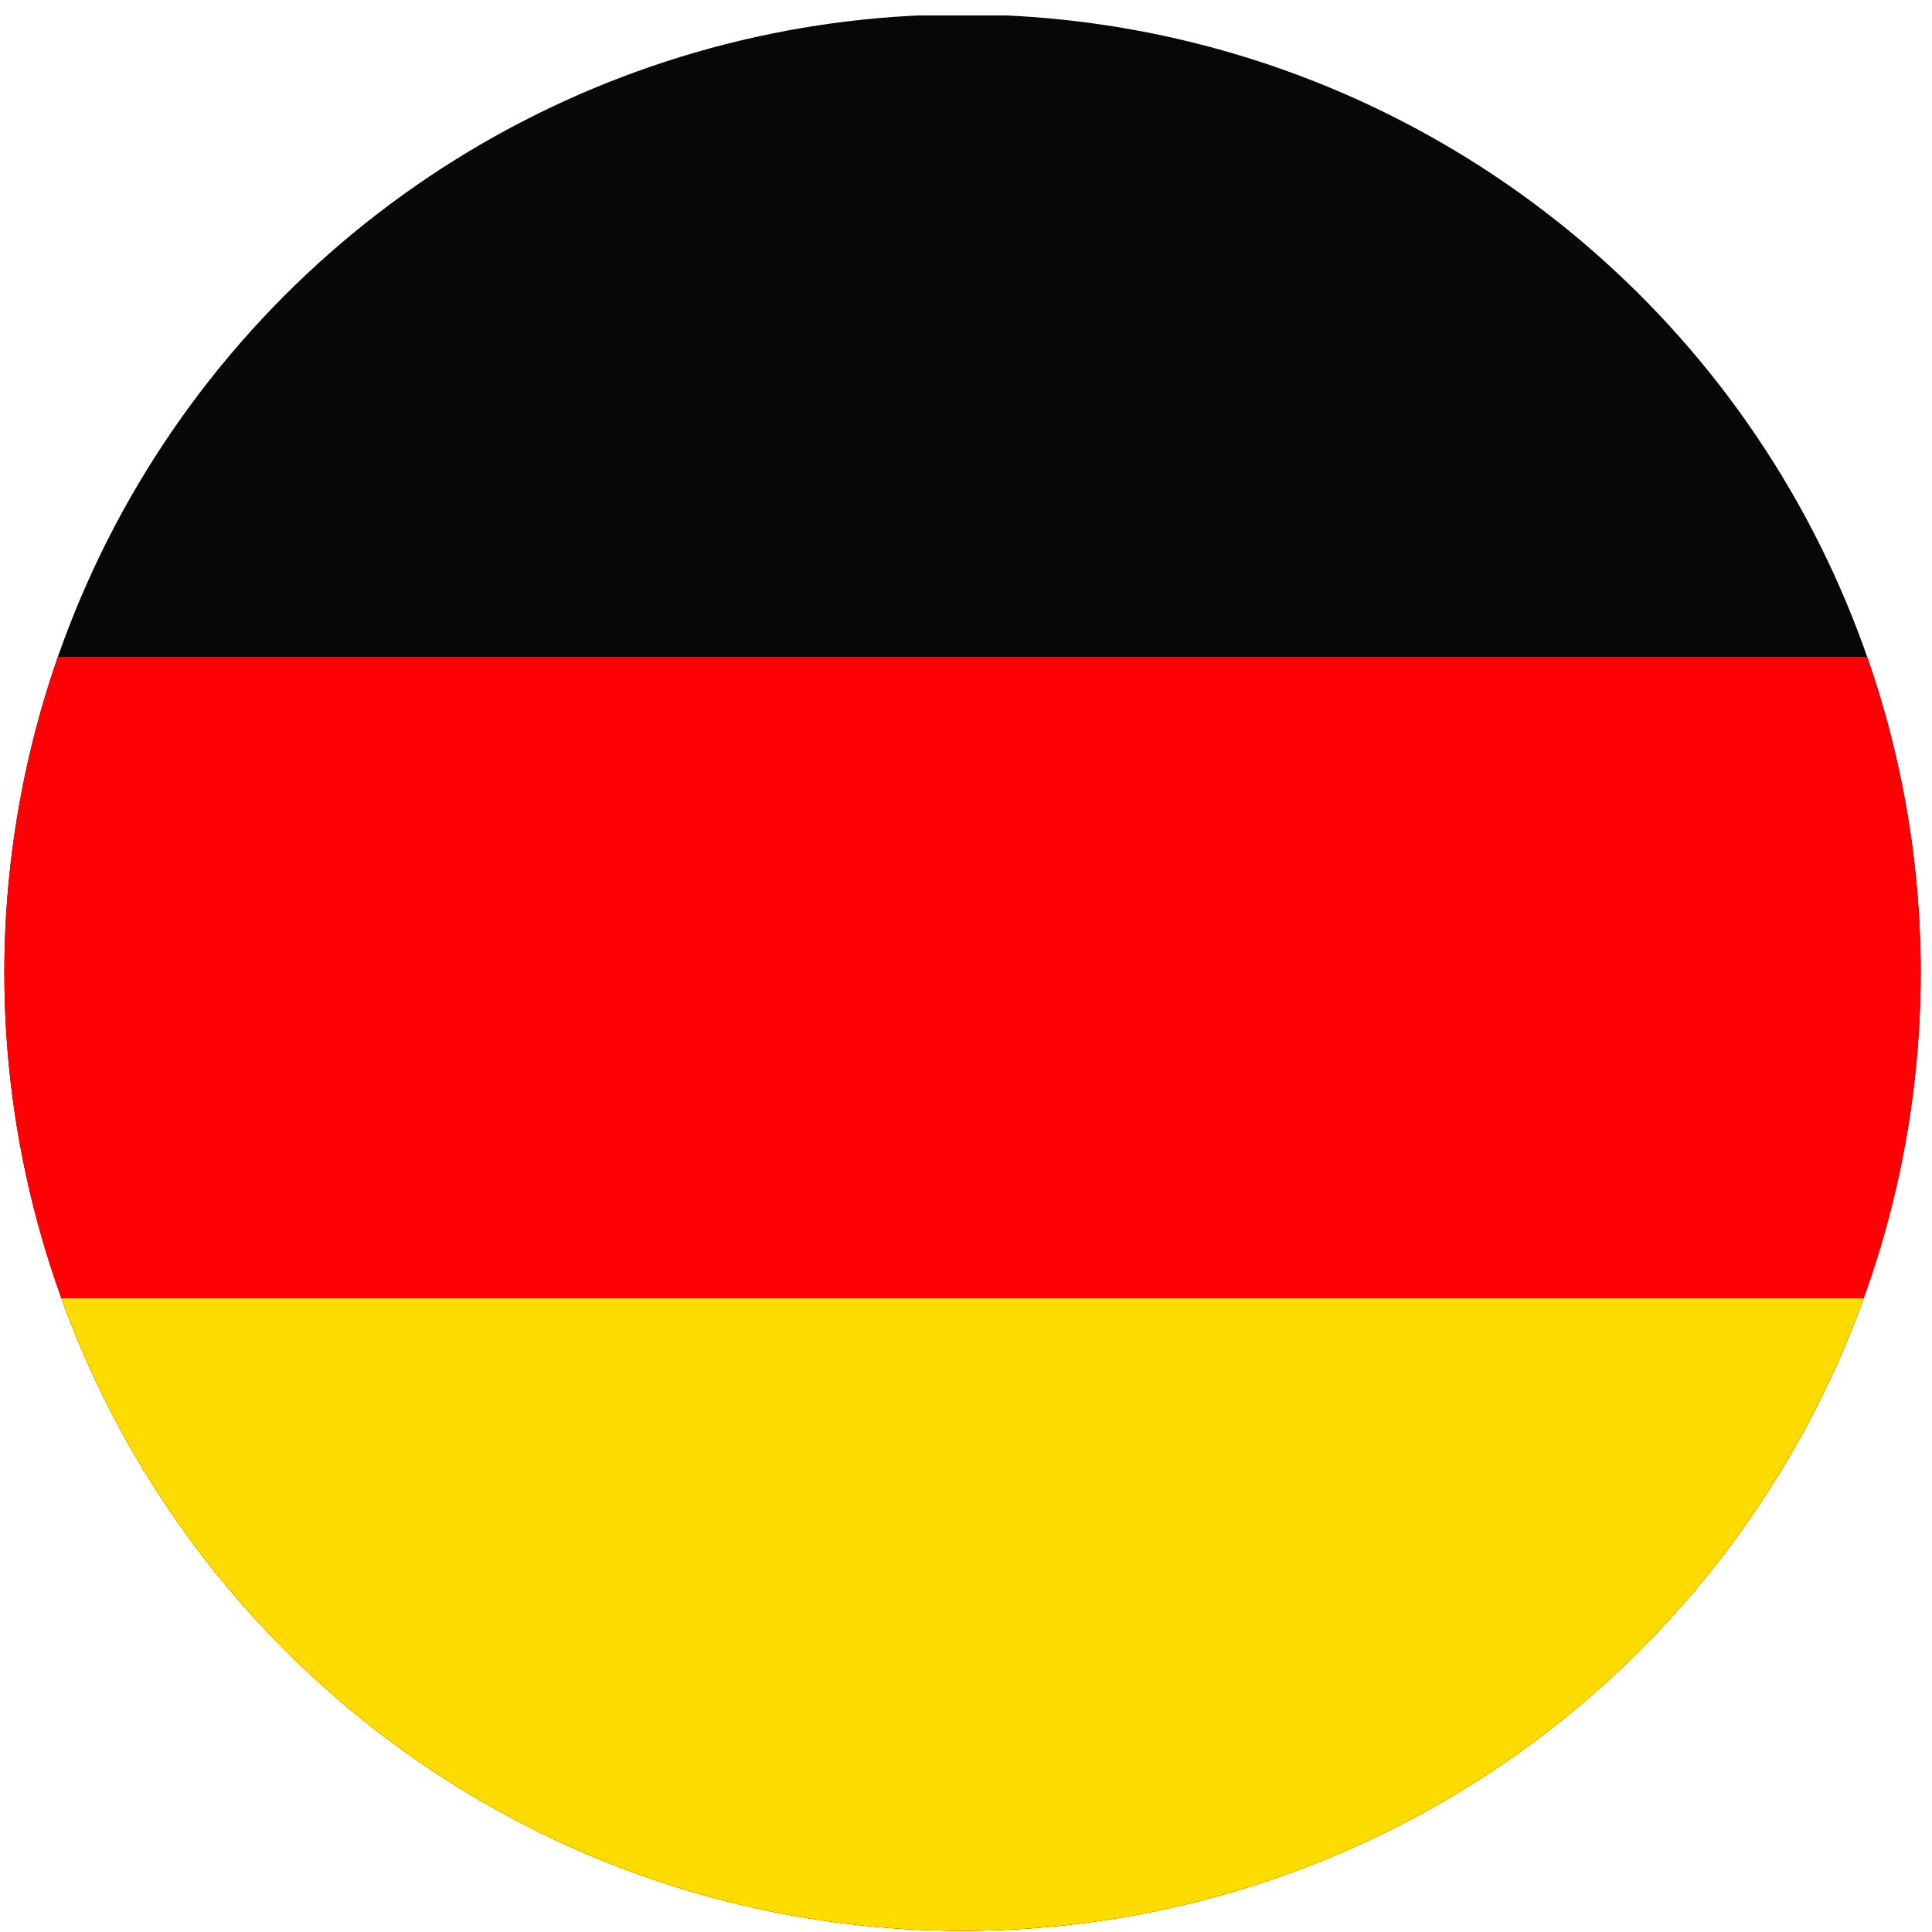<?xml version="1.0" encoding="utf-8"?>
<!-- Generator: Adobe Illustrator 27.8.0, SVG Export Plug-In . SVG Version: 6.00 Build 0)  -->
<svg version="1.1" id="Calque_1" xmlns="http://www.w3.org/2000/svg" xmlns:xlink="http://www.w3.org/1999/xlink" x="0px" y="0px"
	 viewBox="0 0 25 25" style="enable-background:new 0 0 25 25;" xml:space="preserve">
<style type="text/css">
	.st0{clip-path:url(#SVGID_00000063598121193401357350000000606223231013621925_);}
	.st1{fill:#050807;}
	.st2{fill:#FF0005;}
	.st3{fill:#FFDC00;}
	.st4{clip-path:url(#SVGID_00000063598121193401357350000000606223231013621925_);fill:none;}
</style>
<g>
	<defs>
		
			<ellipse id="SVGID_1_" transform="matrix(0.16 -0.987 0.987 0.16 -1.981 22.907)" cx="12.5" cy="12.6" rx="12.4" ry="12.4"/>
	</defs>
	<clipPath id="SVGID_00000056399525502695392760000013177971857705783180_">
		<use xlink:href="#SVGID_1_"  style="overflow:visible;"/>
	</clipPath>
	<g style="clip-path:url(#SVGID_00000056399525502695392760000013177971857705783180_);">
		<g id="black_stripe_1_">
			<g id="black_stripe_4_">
				<rect x="-6.2" y="0.2" class="st1" width="37.3" height="24.9"/>
			</g>
		</g>
		<rect id="red_stripe_4_" x="-6.2" y="8.5" class="st2" width="37.3" height="16.6"/>
		<rect id="gold_stripe_1_" x="-6.2" y="16.8" class="st3" width="37.3" height="8.3"/>
	</g>
	
		<ellipse transform="matrix(0.16 -0.987 0.987 0.16 -1.981 22.907)" style="clip-path:url(#SVGID_00000056399525502695392760000013177971857705783180_);fill:none;" cx="12.5" cy="12.6" rx="12.4" ry="12.4"/>
</g>
</svg>
